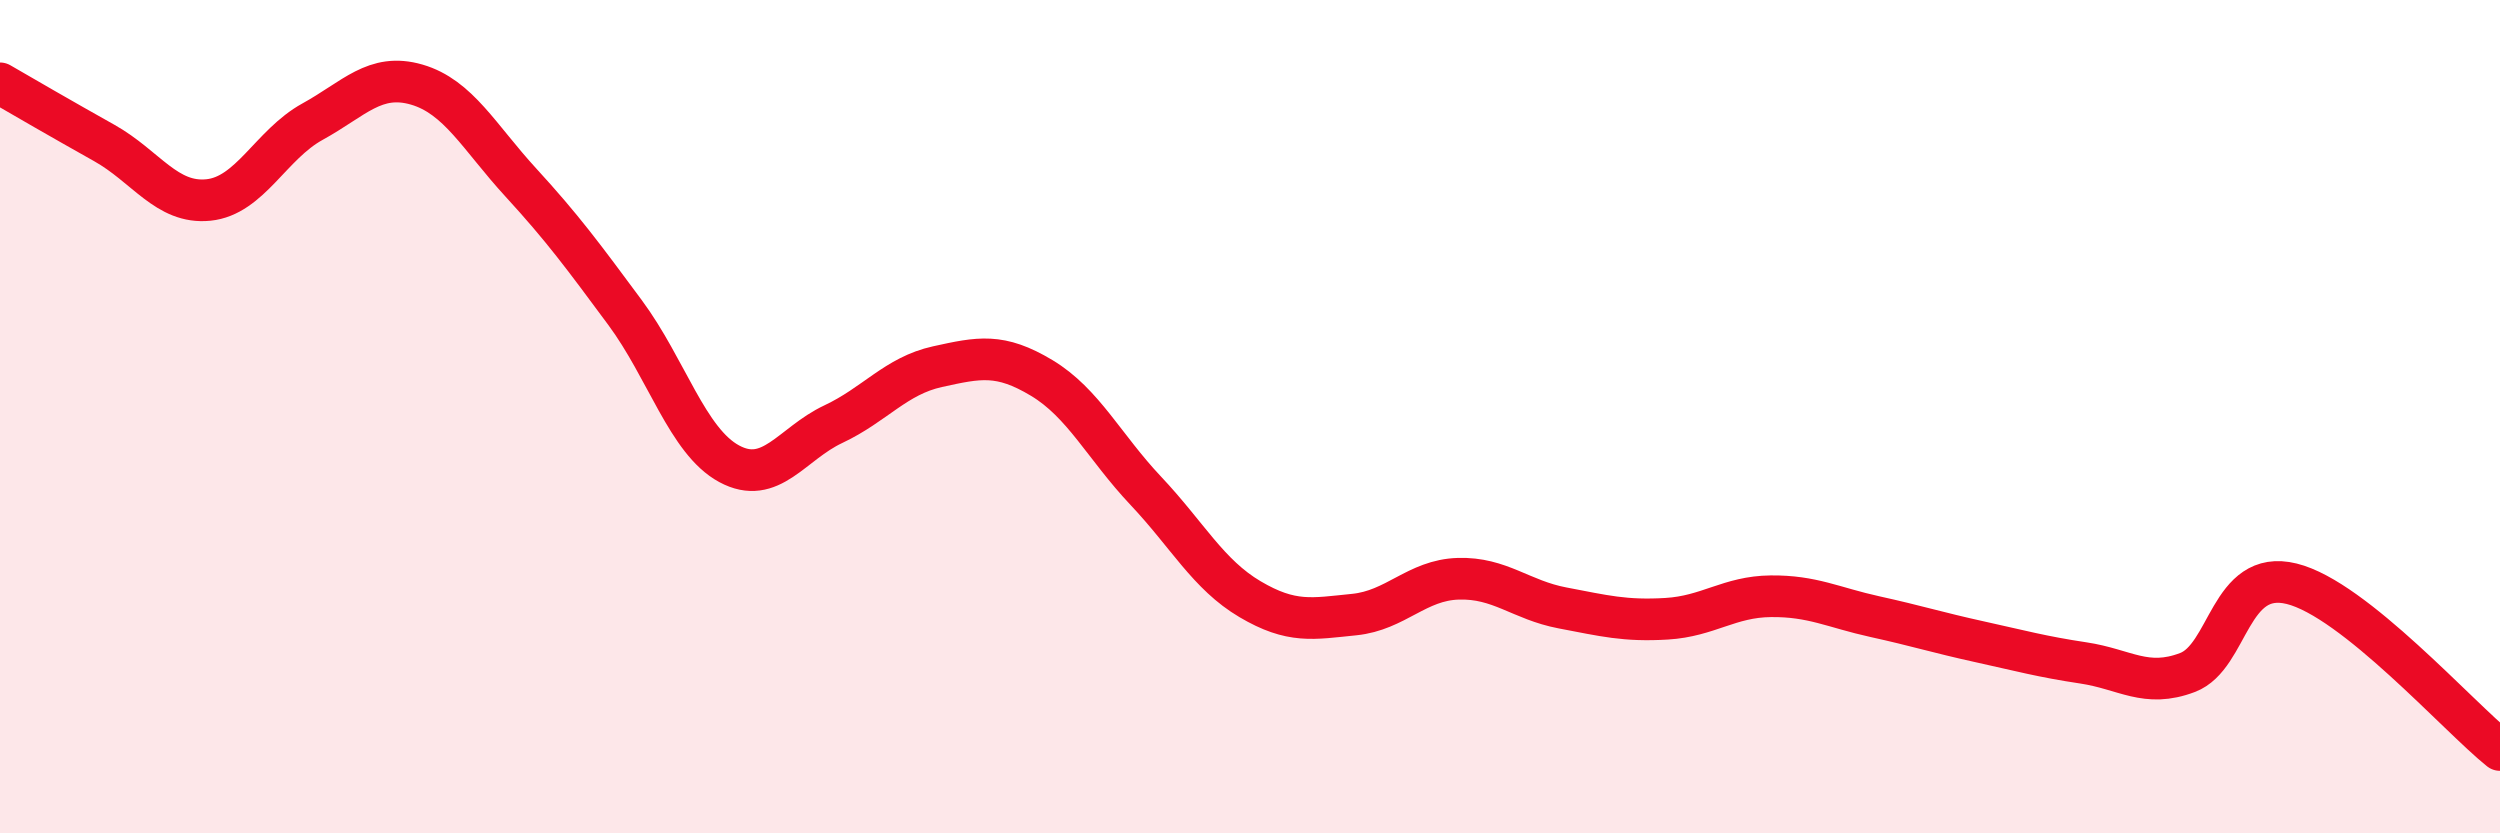 
    <svg width="60" height="20" viewBox="0 0 60 20" xmlns="http://www.w3.org/2000/svg">
      <path
        d="M 0,2 C 0.5,2.29 1.5,2.87 2.5,3.43 C 3.5,3.99 4,4.9 5,4.8 C 6,4.7 6.5,3.47 7.5,2.92 C 8.5,2.37 9,1.74 10,2.03 C 11,2.32 11.5,3.29 12.5,4.38 C 13.5,5.47 14,6.15 15,7.5 C 16,8.85 16.5,10.59 17.5,11.13 C 18.5,11.67 19,10.65 20,10.18 C 21,9.71 21.5,9.02 22.5,8.8 C 23.5,8.58 24,8.47 25,9.07 C 26,9.67 26.5,10.72 27.5,11.78 C 28.5,12.84 29,13.79 30,14.38 C 31,14.97 31.5,14.85 32.5,14.75 C 33.5,14.65 34,13.92 35,13.89 C 36,13.86 36.5,14.4 37.5,14.59 C 38.5,14.78 39,14.91 40,14.85 C 41,14.79 41.5,14.32 42.5,14.31 C 43.5,14.3 44,14.58 45,14.8 C 46,15.02 46.5,15.18 47.5,15.4 C 48.5,15.62 49,15.76 50,15.91 C 51,16.06 51.5,16.52 52.5,16.14 C 53.5,15.76 53.5,13.64 55,14.01 C 56.5,14.38 59,17.2 60,18L60 20L0 20Z"
        fill="#EB0A25"
        opacity="0.1"
        stroke-linecap="round"
        stroke-linejoin="round"
      />
      <path
        d="M 0,2 C 0.5,2.29 1.5,2.87 2.5,3.43 C 3.5,3.99 4,4.9 5,4.8 C 6,4.7 6.5,3.47 7.5,2.92 C 8.5,2.37 9,1.74 10,2.03 C 11,2.32 11.5,3.29 12.5,4.38 C 13.5,5.47 14,6.15 15,7.5 C 16,8.85 16.5,10.59 17.5,11.13 C 18.5,11.67 19,10.65 20,10.18 C 21,9.71 21.5,9.02 22.5,8.8 C 23.5,8.58 24,8.47 25,9.07 C 26,9.67 26.5,10.72 27.5,11.78 C 28.5,12.84 29,13.79 30,14.38 C 31,14.97 31.5,14.85 32.5,14.75 C 33.5,14.65 34,13.92 35,13.89 C 36,13.86 36.5,14.4 37.5,14.59 C 38.5,14.78 39,14.91 40,14.85 C 41,14.79 41.5,14.32 42.5,14.31 C 43.5,14.3 44,14.58 45,14.8 C 46,15.02 46.5,15.18 47.5,15.4 C 48.5,15.62 49,15.76 50,15.91 C 51,16.06 51.5,16.52 52.5,16.14 C 53.5,15.76 53.5,13.64 55,14.01 C 56.5,14.38 59,17.2 60,18"
        stroke="#EB0A25"
        stroke-width="1"
        fill="none"
        stroke-linecap="round"
        stroke-linejoin="round"
      />
    </svg>
  